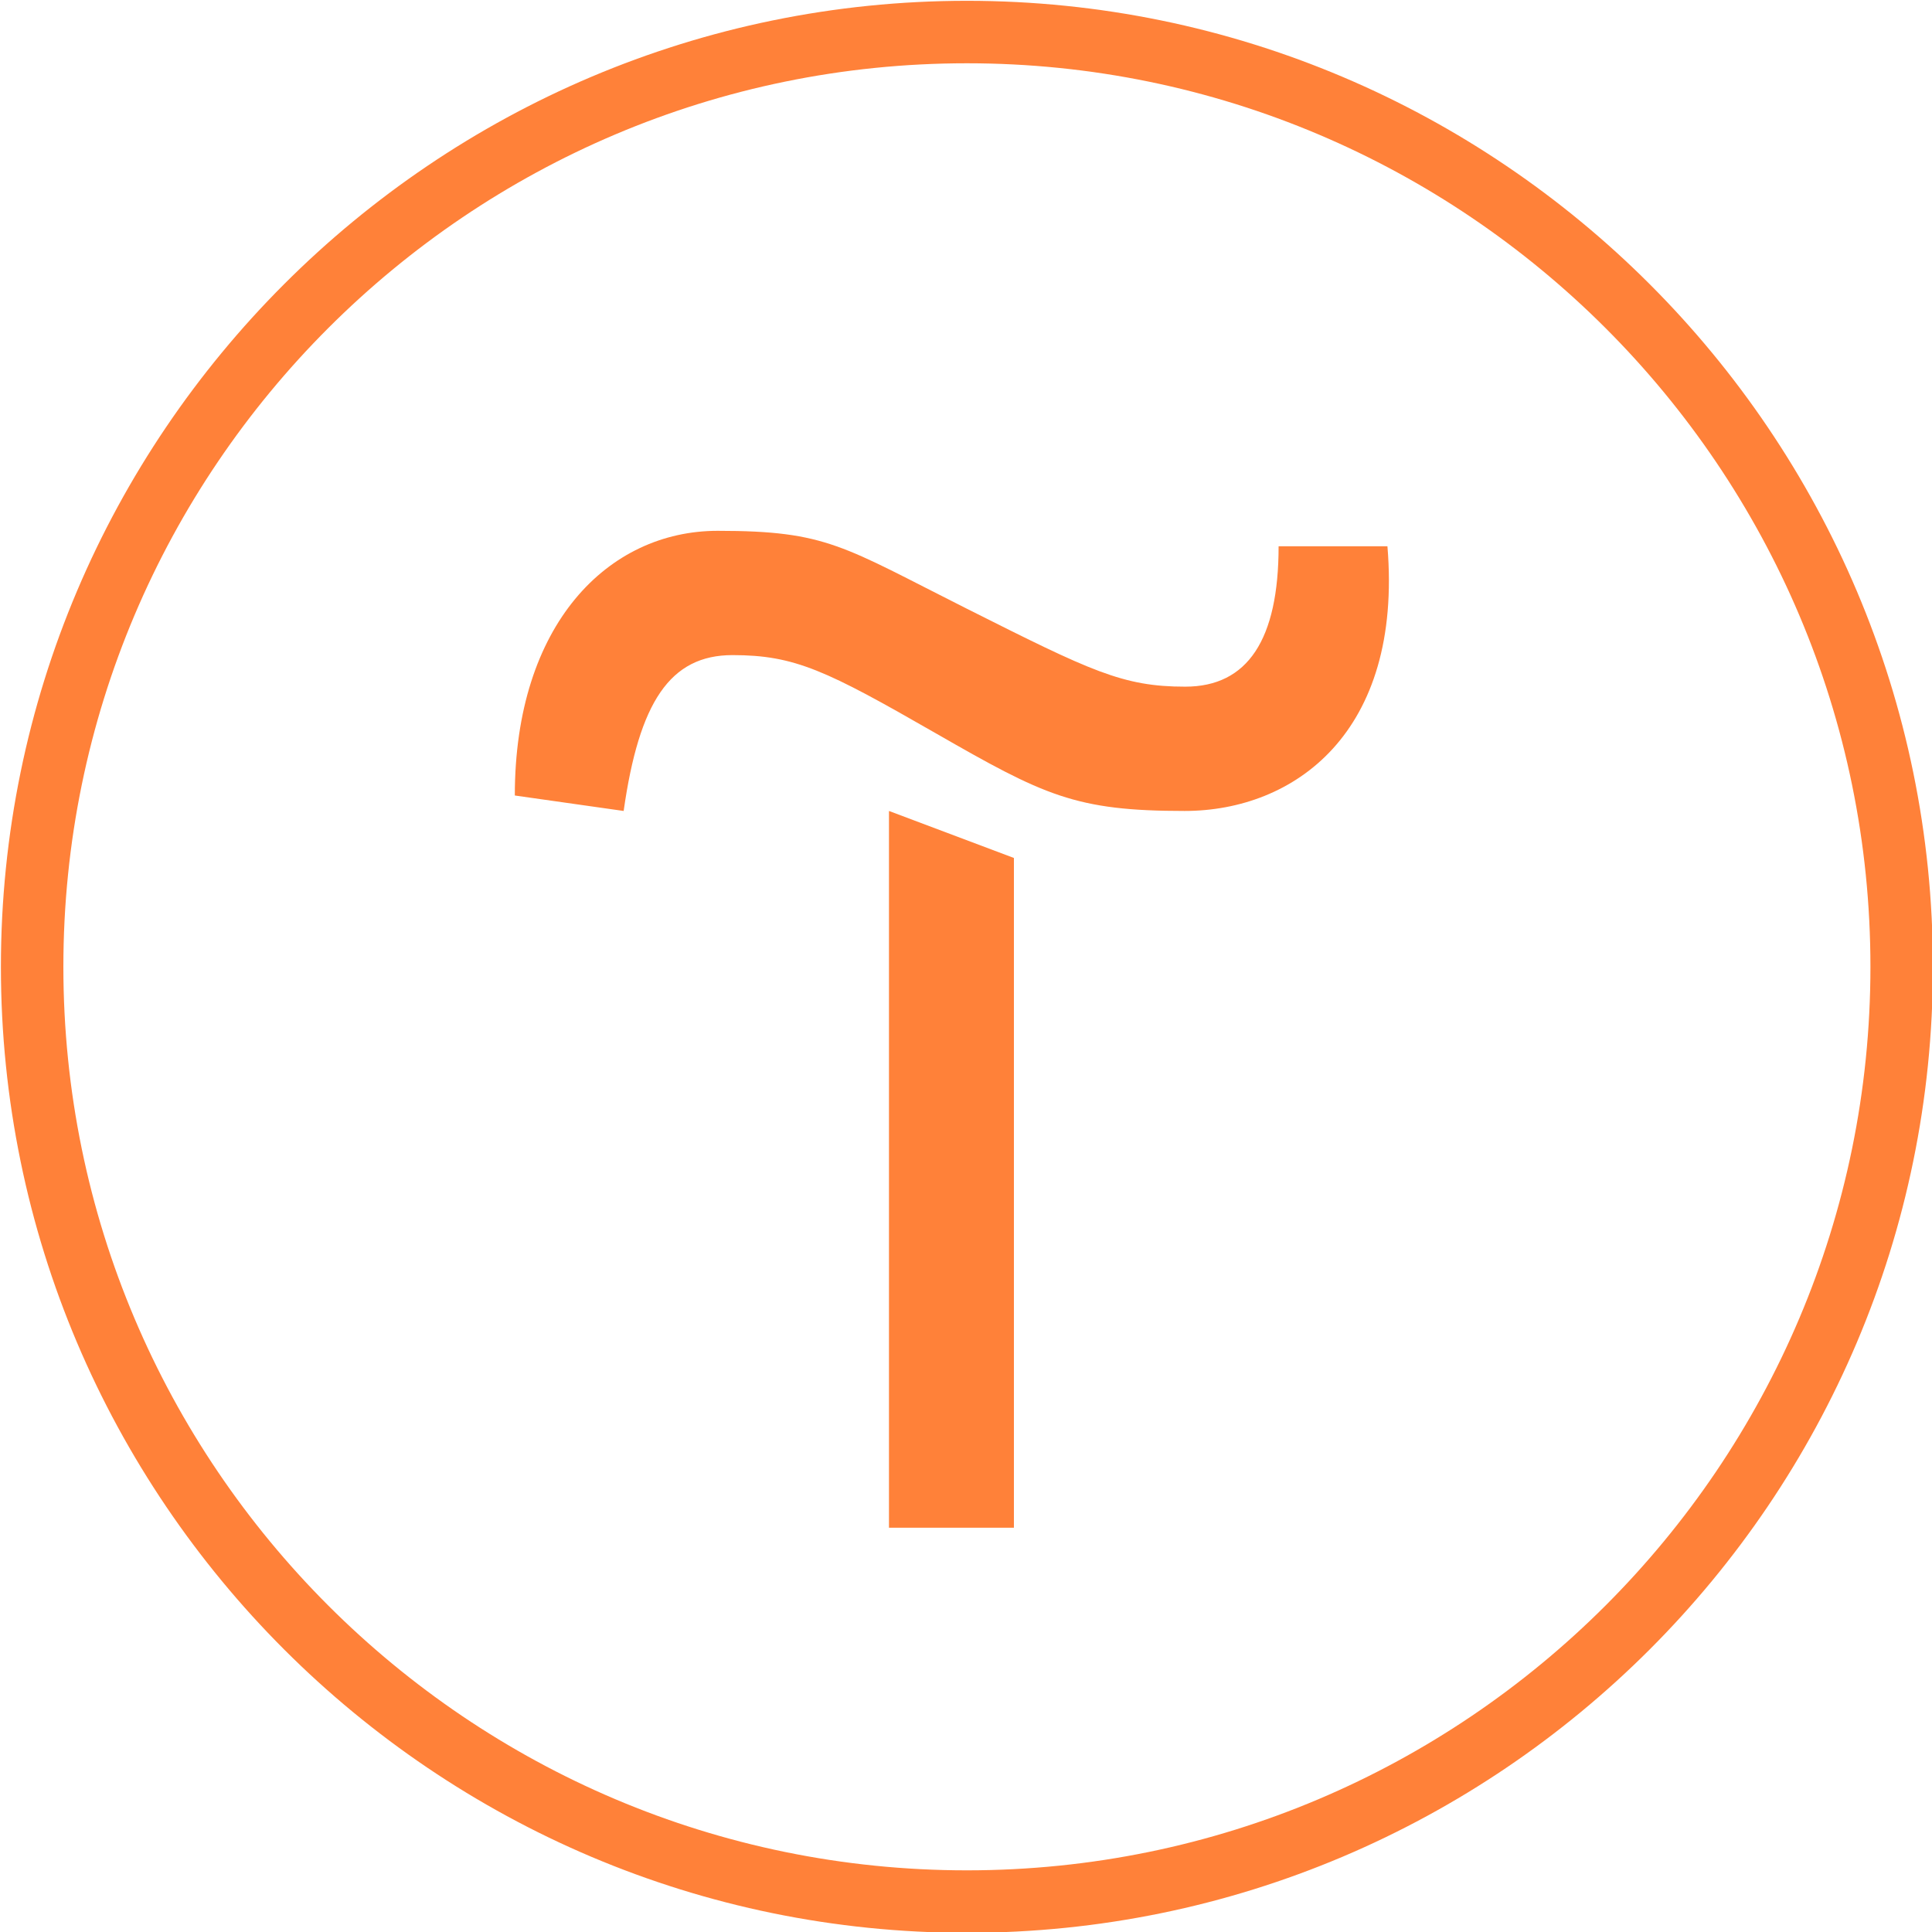 <?xml version="1.0" encoding="UTF-8"?> <svg xmlns="http://www.w3.org/2000/svg" width="1000" height="1000" viewBox="0 0 1000 1000" fill="none"><g clip-path="url(#clip0_955_24)"><path d="M524.799 444.083V790.75H460.133V419.75L524.799 444.083Z" fill="#FF8139"></path><path d="M266.469 411.75C266.469 323.083 314.802 274.75 371.469 274.75C428.135 274.75 436.135 282.75 500.469 315.083C564.802 347.417 581.135 355.417 613.469 355.417C645.802 355.417 661.802 331.083 661.802 282.75H718.135C726.135 379.417 669.802 419.75 613.135 419.75C556.469 419.75 540.469 411.75 484.135 379.417C427.802 347.083 411.469 339.083 379.135 339.083C346.802 339.083 330.802 363.417 322.802 419.75L266.469 411.75Z" fill="#FF8139"></path><path d="M500.469 1000.42C224.802 1000.42 0.469 776.085 0.469 500.418C0.469 224.751 224.802 0.418 500.469 0.418C776.135 0.418 1000.47 224.751 1000.47 500.418C1000.47 776.085 776.135 1000.42 500.469 1000.42ZM500.469 32.751C242.469 32.751 32.802 242.418 32.802 500.418C32.802 758.418 242.469 968.085 500.469 968.085C758.469 968.085 968.135 758.418 968.135 500.418C968.135 242.418 758.469 32.751 500.469 32.751Z" fill="#FF8139"></path></g><defs><clipPath id="clip0_955_24"><rect width="1000" height="1000" fill="white"></rect></clipPath></defs></svg> 